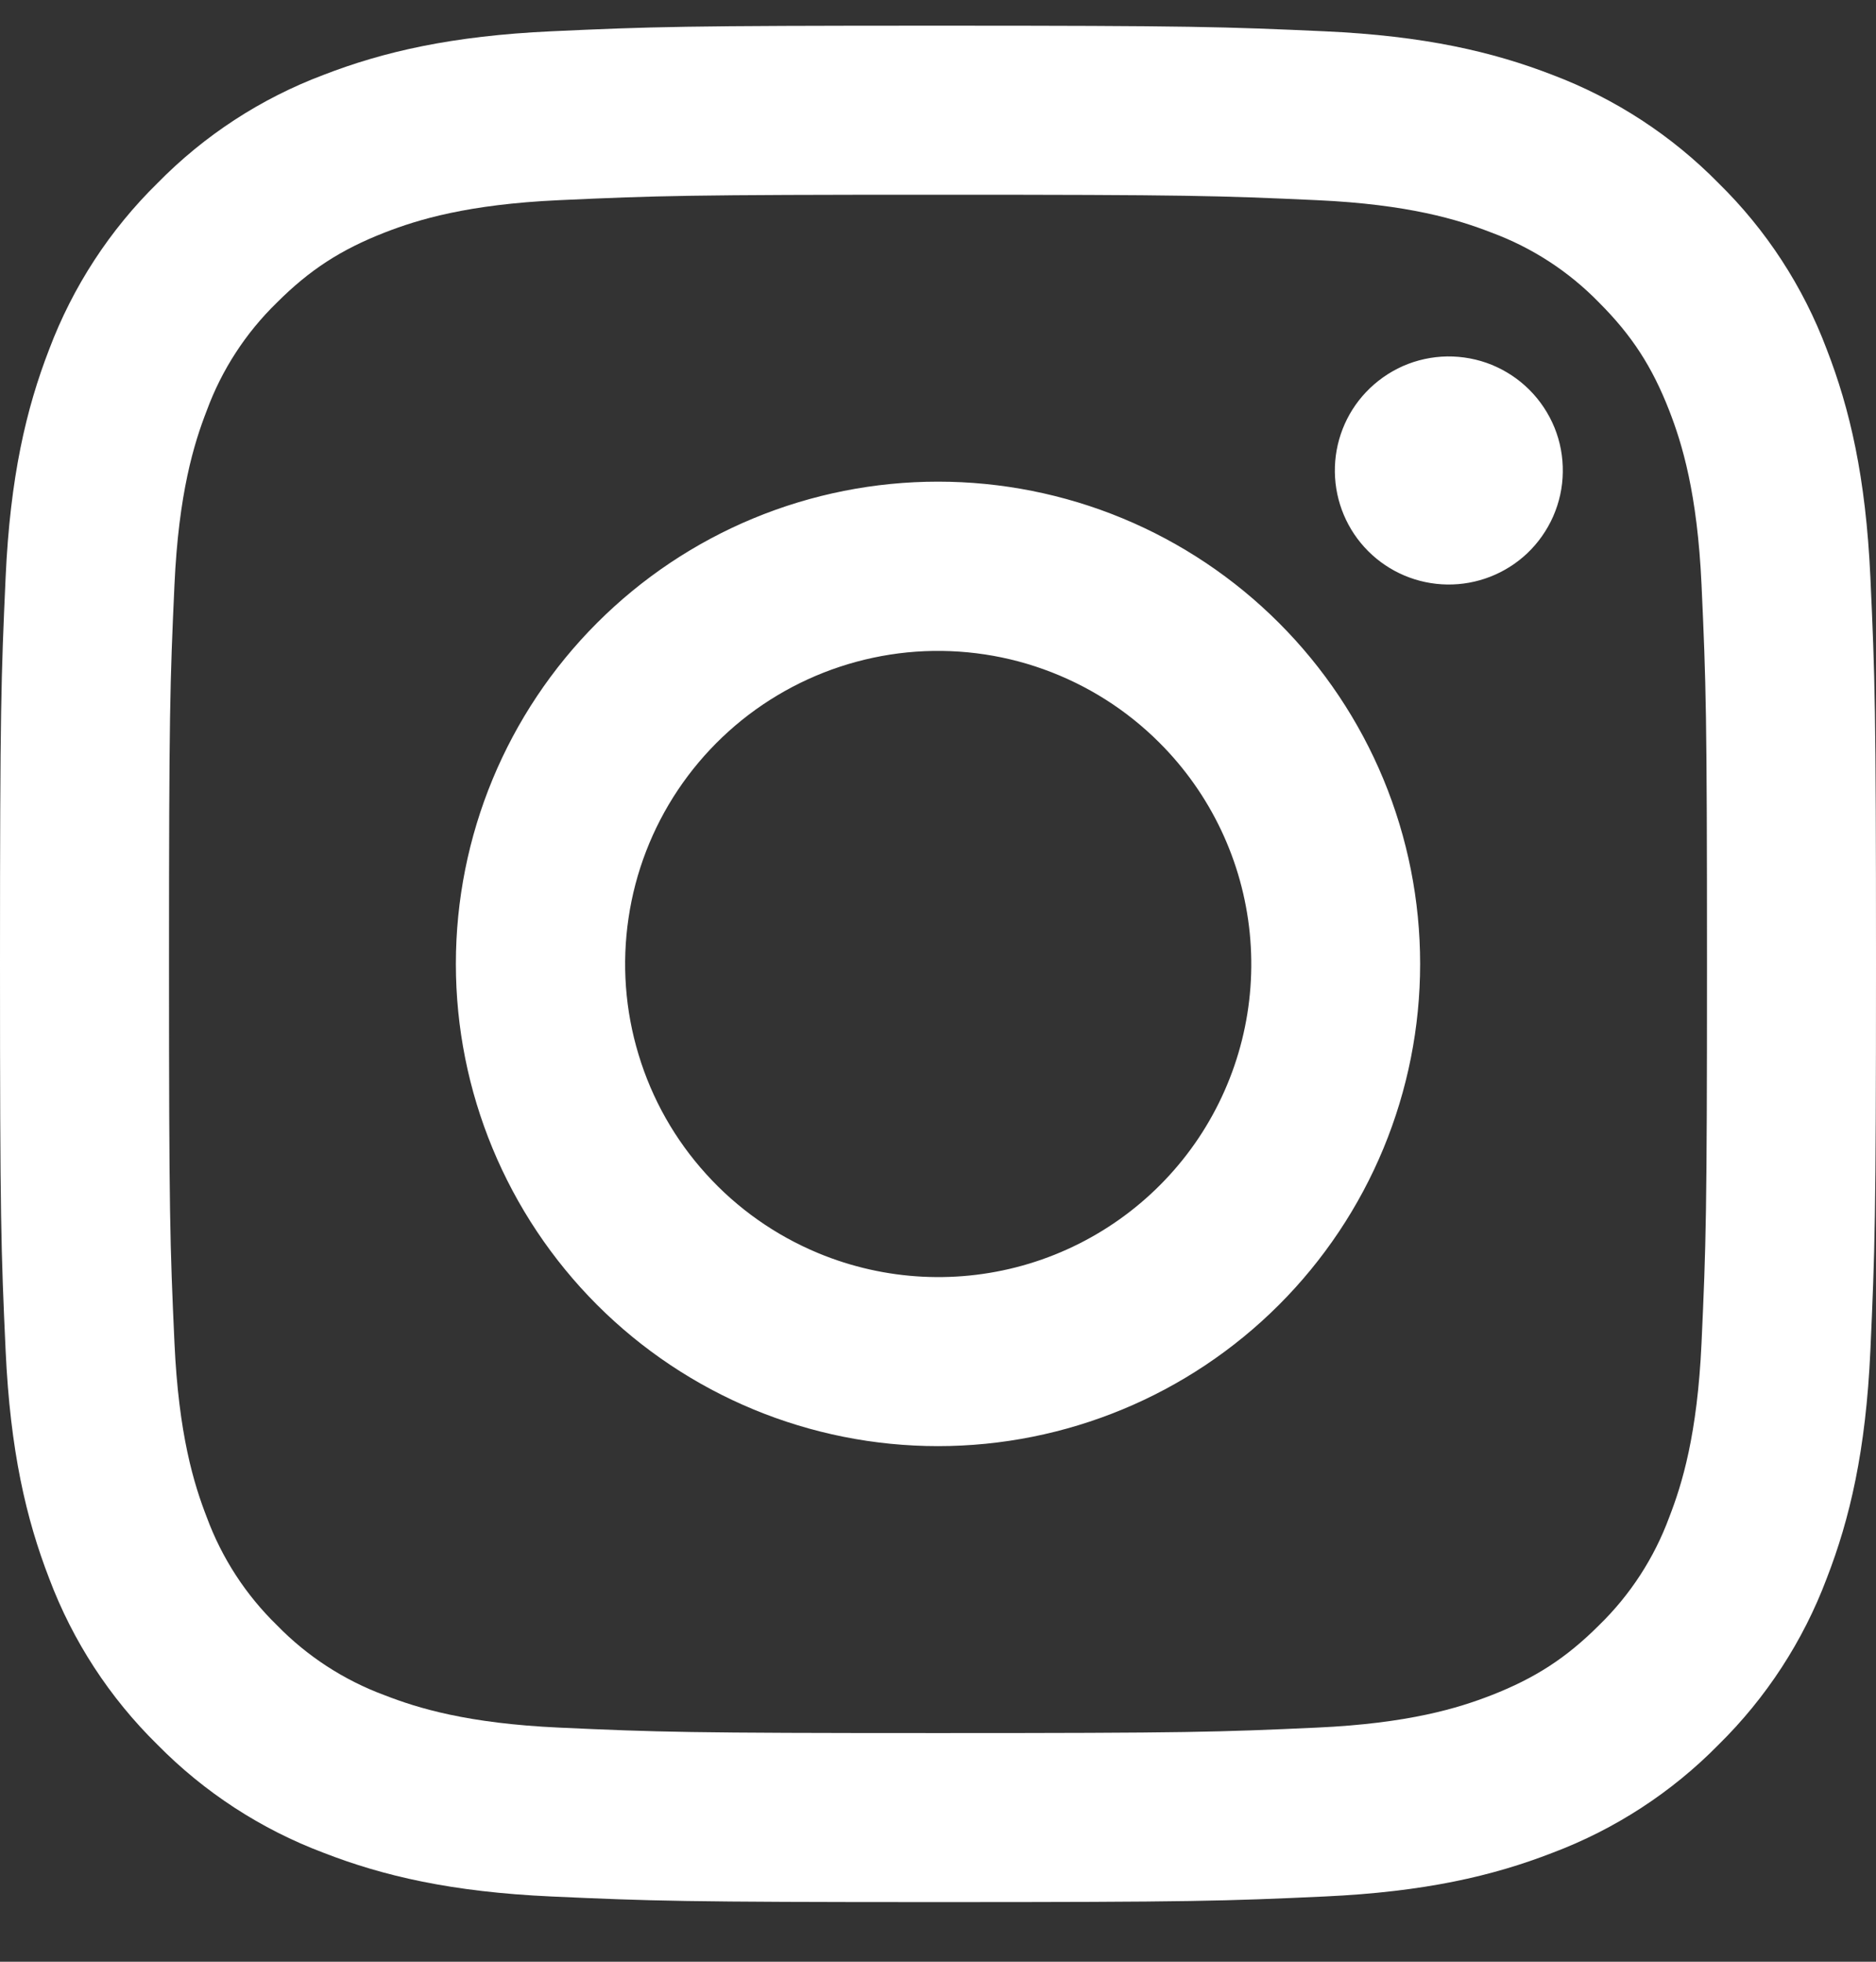 <?xml version="1.0" encoding="UTF-8"?> <svg xmlns="http://www.w3.org/2000/svg" width="22" height="23" viewBox="0 0 22 23" fill="none"><rect x="0" y="0" width="22" height="23" fill="#333333" stroke="none"/> <path fill-rule="evenodd" clip-rule="evenodd" d="M6.465 0.367C7.638 0.313 8.012 0.301 11 0.301C13.988 0.301 14.362 0.314 15.534 0.367C16.706 0.42 17.506 0.607 18.206 0.878C18.939 1.155 19.604 1.588 20.154 2.148C20.714 2.697 21.146 3.361 21.422 4.095C21.694 4.795 21.88 5.595 21.934 6.765C21.988 7.94 22 8.314 22 11.301C22 14.289 21.987 14.663 21.934 15.836C21.881 17.006 21.694 17.806 21.422 18.506C21.146 19.24 20.713 19.905 20.154 20.455C19.604 21.015 18.939 21.447 18.206 21.723C17.506 21.995 16.706 22.181 15.536 22.235C14.362 22.289 13.988 22.301 11 22.301C8.012 22.301 7.638 22.288 6.465 22.235C5.295 22.182 4.495 21.995 3.795 21.723C3.061 21.447 2.396 21.014 1.846 20.455C1.286 19.905 0.853 19.241 0.577 18.507C0.306 17.807 0.12 17.007 0.066 15.837C0.012 14.662 0 14.288 0 11.301C0 8.313 0.013 7.939 0.066 6.767C0.119 5.595 0.306 4.795 0.577 4.095C0.854 3.361 1.287 2.696 1.847 2.147C2.396 1.587 3.06 1.154 3.794 0.878C4.494 0.607 5.295 0.421 6.465 0.367ZM15.445 2.347C14.285 2.294 13.937 2.283 11 2.283C8.063 2.283 7.715 2.294 6.555 2.347C5.482 2.396 4.9 2.575 4.512 2.726C3.999 2.926 3.632 3.163 3.247 3.548C2.882 3.903 2.601 4.335 2.425 4.813C2.274 5.201 2.095 5.783 2.046 6.856C1.993 8.016 1.982 8.364 1.982 11.301C1.982 14.238 1.993 14.586 2.046 15.746C2.095 16.819 2.274 17.401 2.425 17.789C2.601 18.266 2.882 18.699 3.247 19.054C3.602 19.419 4.035 19.7 4.512 19.876C4.9 20.027 5.482 20.206 6.555 20.255C7.715 20.308 8.062 20.319 11 20.319C13.938 20.319 14.285 20.308 15.445 20.255C16.518 20.206 17.1 20.027 17.488 19.876C18.001 19.676 18.368 19.439 18.753 19.054C19.118 18.699 19.399 18.266 19.575 17.789C19.726 17.401 19.905 16.819 19.954 15.746C20.007 14.586 20.018 14.238 20.018 11.301C20.018 8.364 20.007 8.016 19.954 6.856C19.905 5.783 19.726 5.201 19.575 4.813C19.375 4.3 19.138 3.933 18.753 3.548C18.398 3.183 17.966 2.902 17.488 2.726C17.1 2.575 16.518 2.396 15.445 2.347ZM9.595 14.692C10.38 15.018 11.253 15.062 12.067 14.816C12.88 14.57 13.583 14.05 14.056 13.343C14.528 12.636 14.74 11.788 14.656 10.942C14.572 10.096 14.197 9.306 13.595 8.706C13.211 8.322 12.747 8.029 12.236 7.846C11.726 7.663 11.18 7.596 10.64 7.649C10.101 7.703 9.579 7.875 9.114 8.154C8.648 8.433 8.251 8.812 7.949 9.263C7.648 9.714 7.45 10.226 7.371 10.763C7.291 11.299 7.331 11.847 7.489 12.366C7.646 12.886 7.916 13.363 8.281 13.765C8.645 14.168 9.094 14.484 9.595 14.692ZM7.002 7.303C7.527 6.778 8.15 6.361 8.836 6.077C9.522 5.793 10.258 5.647 11 5.647C11.742 5.647 12.478 5.793 13.164 6.077C13.85 6.361 14.473 6.778 14.998 7.303C15.523 7.828 15.94 8.451 16.224 9.137C16.508 9.823 16.654 10.558 16.654 11.301C16.654 12.043 16.508 12.778 16.224 13.464C15.94 14.15 15.523 14.774 14.998 15.299C13.938 16.359 12.499 16.955 11 16.955C9.5 16.955 8.062 16.359 7.002 15.299C5.942 14.238 5.346 12.8 5.346 11.301C5.346 9.801 5.942 8.363 7.002 7.303ZM17.908 6.489C18.038 6.366 18.142 6.218 18.214 6.055C18.286 5.891 18.325 5.715 18.327 5.536C18.33 5.357 18.297 5.179 18.23 5.014C18.162 4.848 18.062 4.697 17.936 4.571C17.809 4.444 17.659 4.345 17.493 4.277C17.328 4.21 17.15 4.177 16.971 4.179C16.792 4.182 16.616 4.22 16.452 4.292C16.288 4.365 16.141 4.469 16.018 4.599C15.779 4.852 15.649 5.188 15.654 5.536C15.659 5.884 15.799 6.216 16.045 6.462C16.291 6.708 16.623 6.848 16.971 6.853C17.319 6.858 17.655 6.727 17.908 6.489Z" fill="white"></path> </svg> 